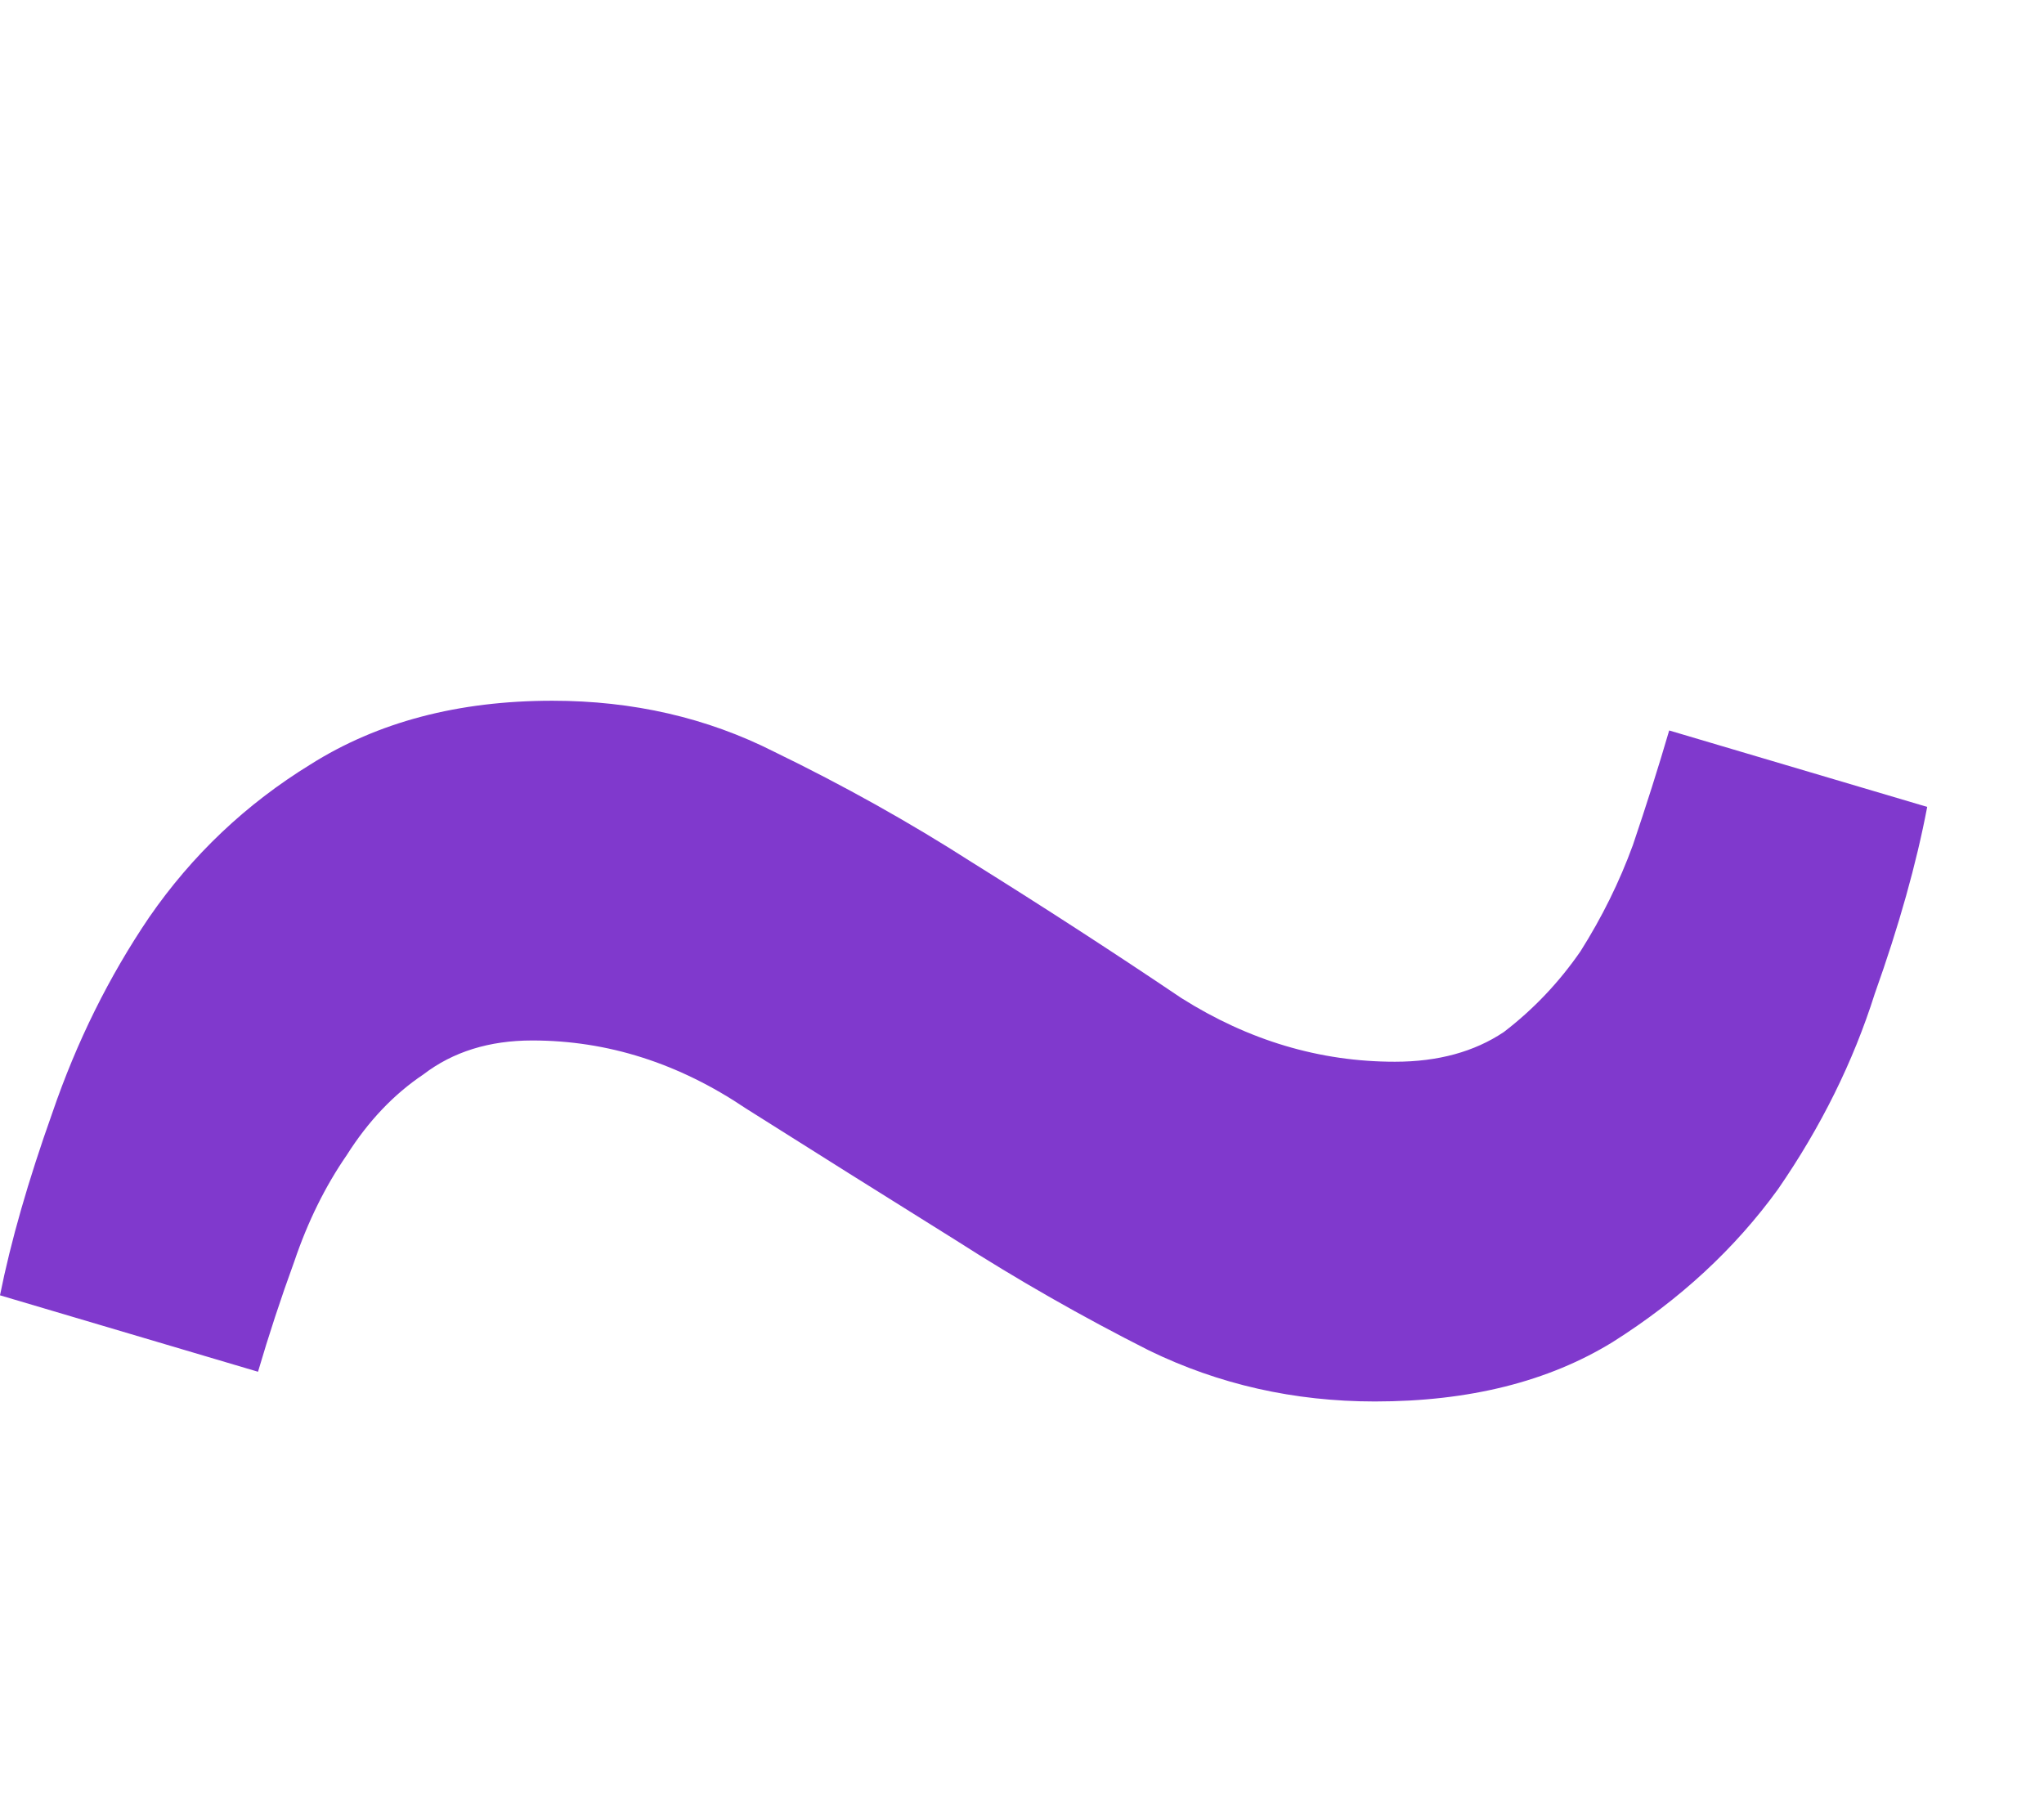 <svg width="35" height="31" viewBox="0 0 35 31" fill="none" xmlns="http://www.w3.org/2000/svg">
<path d="M33 13.818C32.816 14.788 32.517 15.854 32.102 17.018C31.734 18.182 31.182 19.297 30.446 20.364C29.709 21.382 28.766 22.255 27.615 22.982C26.511 23.661 25.153 24 23.542 24C22.161 24 20.872 23.709 19.676 23.127C18.525 22.546 17.421 21.915 16.362 21.236C15.119 20.461 13.923 19.709 12.772 18.982C11.621 18.206 10.402 17.818 9.113 17.818C8.377 17.818 7.755 18.012 7.249 18.4C6.743 18.739 6.305 19.2 5.937 19.782C5.569 20.315 5.27 20.921 5.04 21.6C4.81 22.23 4.603 22.861 4.418 23.491L0 22.182C0.184 21.261 0.483 20.218 0.897 19.055C1.312 17.842 1.864 16.727 2.554 15.709C3.291 14.642 4.211 13.77 5.316 13.091C6.467 12.364 7.847 12 9.458 12C10.839 12 12.105 12.291 13.255 12.873C14.452 13.454 15.579 14.085 16.638 14.764C17.881 15.539 19.077 16.315 20.228 17.091C21.379 17.818 22.598 18.182 23.887 18.182C24.623 18.182 25.245 18.012 25.751 17.673C26.257 17.285 26.695 16.824 27.063 16.291C27.431 15.709 27.73 15.103 27.96 14.473C28.19 13.794 28.398 13.139 28.582 12.509L33 13.818Z" fill="#8039CD"/>
</svg>

